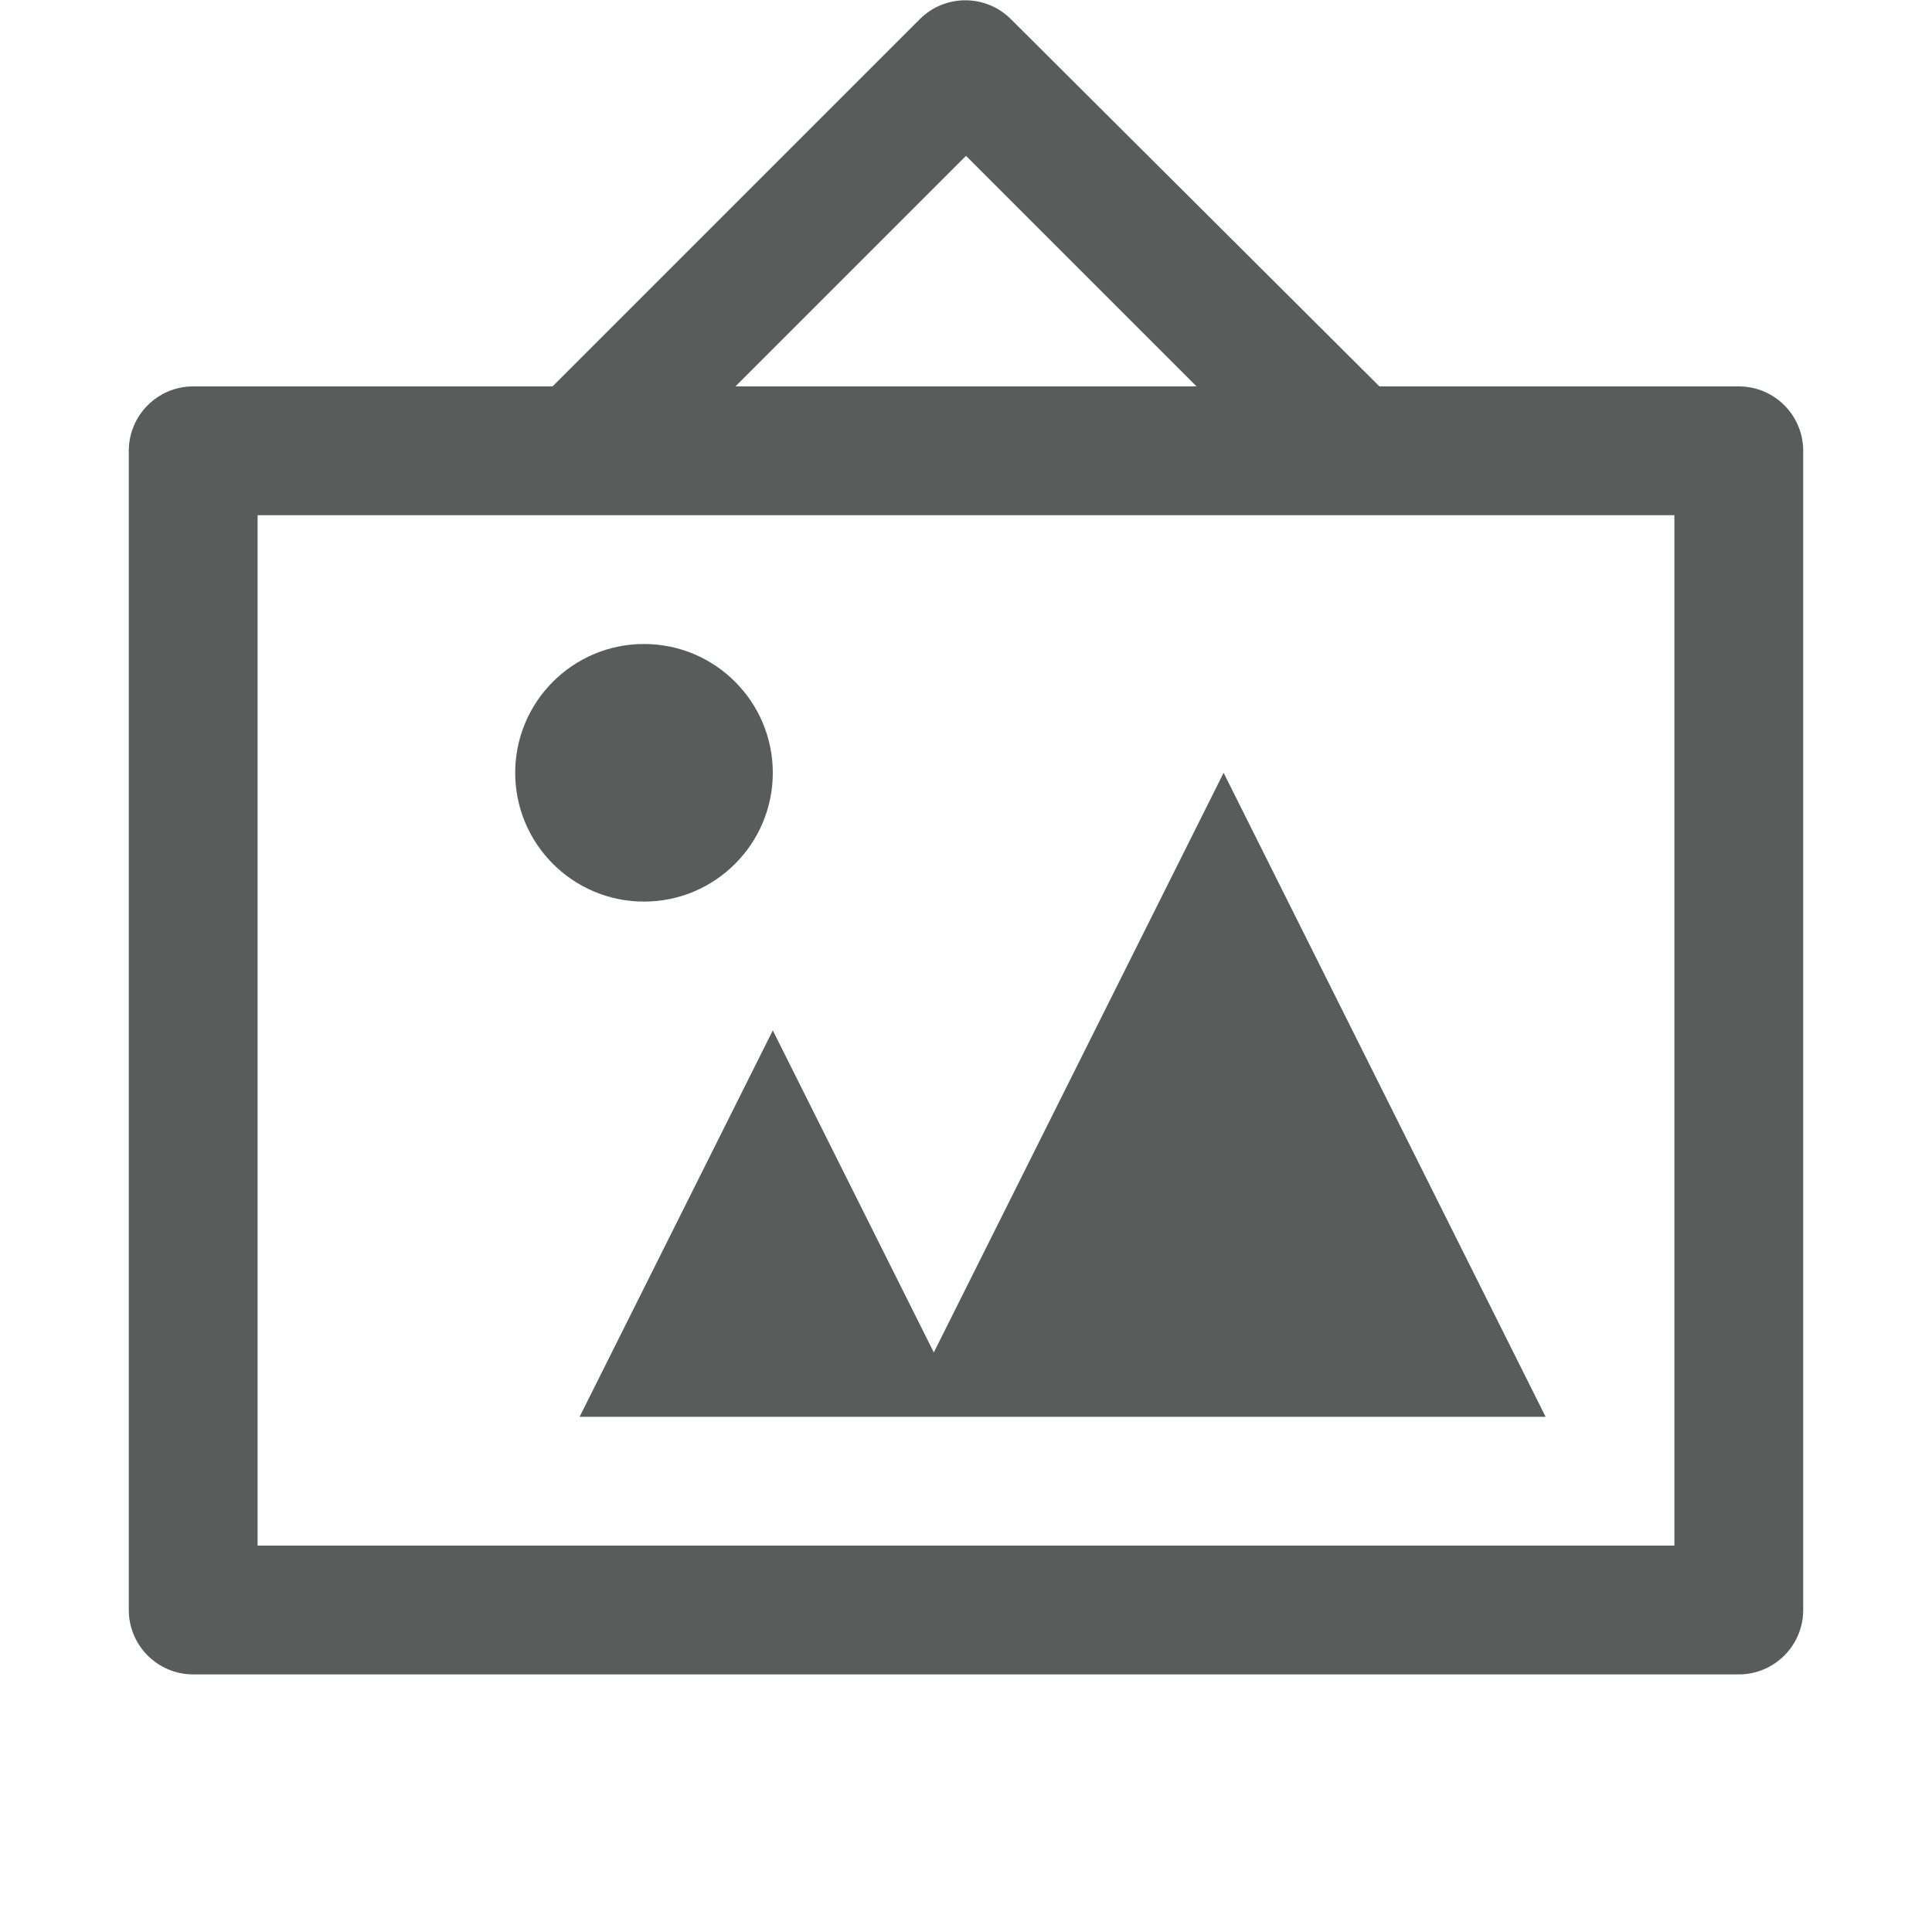 <?xml version="1.0" encoding="UTF-8"?>
<svg height="15" fill="#5a5b5b" viewBox="0 0 15 15" width="15" xmlns="http://www.w3.org/2000/svg" id="art-gallery">
  <path d="m10.71 3-2.86-2.85c-.195-.196-.511-.197-.707-.003-.001.001-.002.002-.003.003l-2.85 2.85h-2.79c-.276 0-.5.224-.5.5v9c0 .276.224.5.5.5h12c.276 0 .5-.224.5-.5v-9c0-.276-.224-.5-.5-.5zm-3.21-1.79 1.79 1.79h-3.58zm5.5 10.79h-11v-8h11zm-8-5c-.552 0-1-.448-1-1s.448-1 1-1 1 .448 1 1-.448 1-1 1zm7 4h-7.5l1.5-3 1.25 2.5 2.25-4.5z"/>
</svg>
